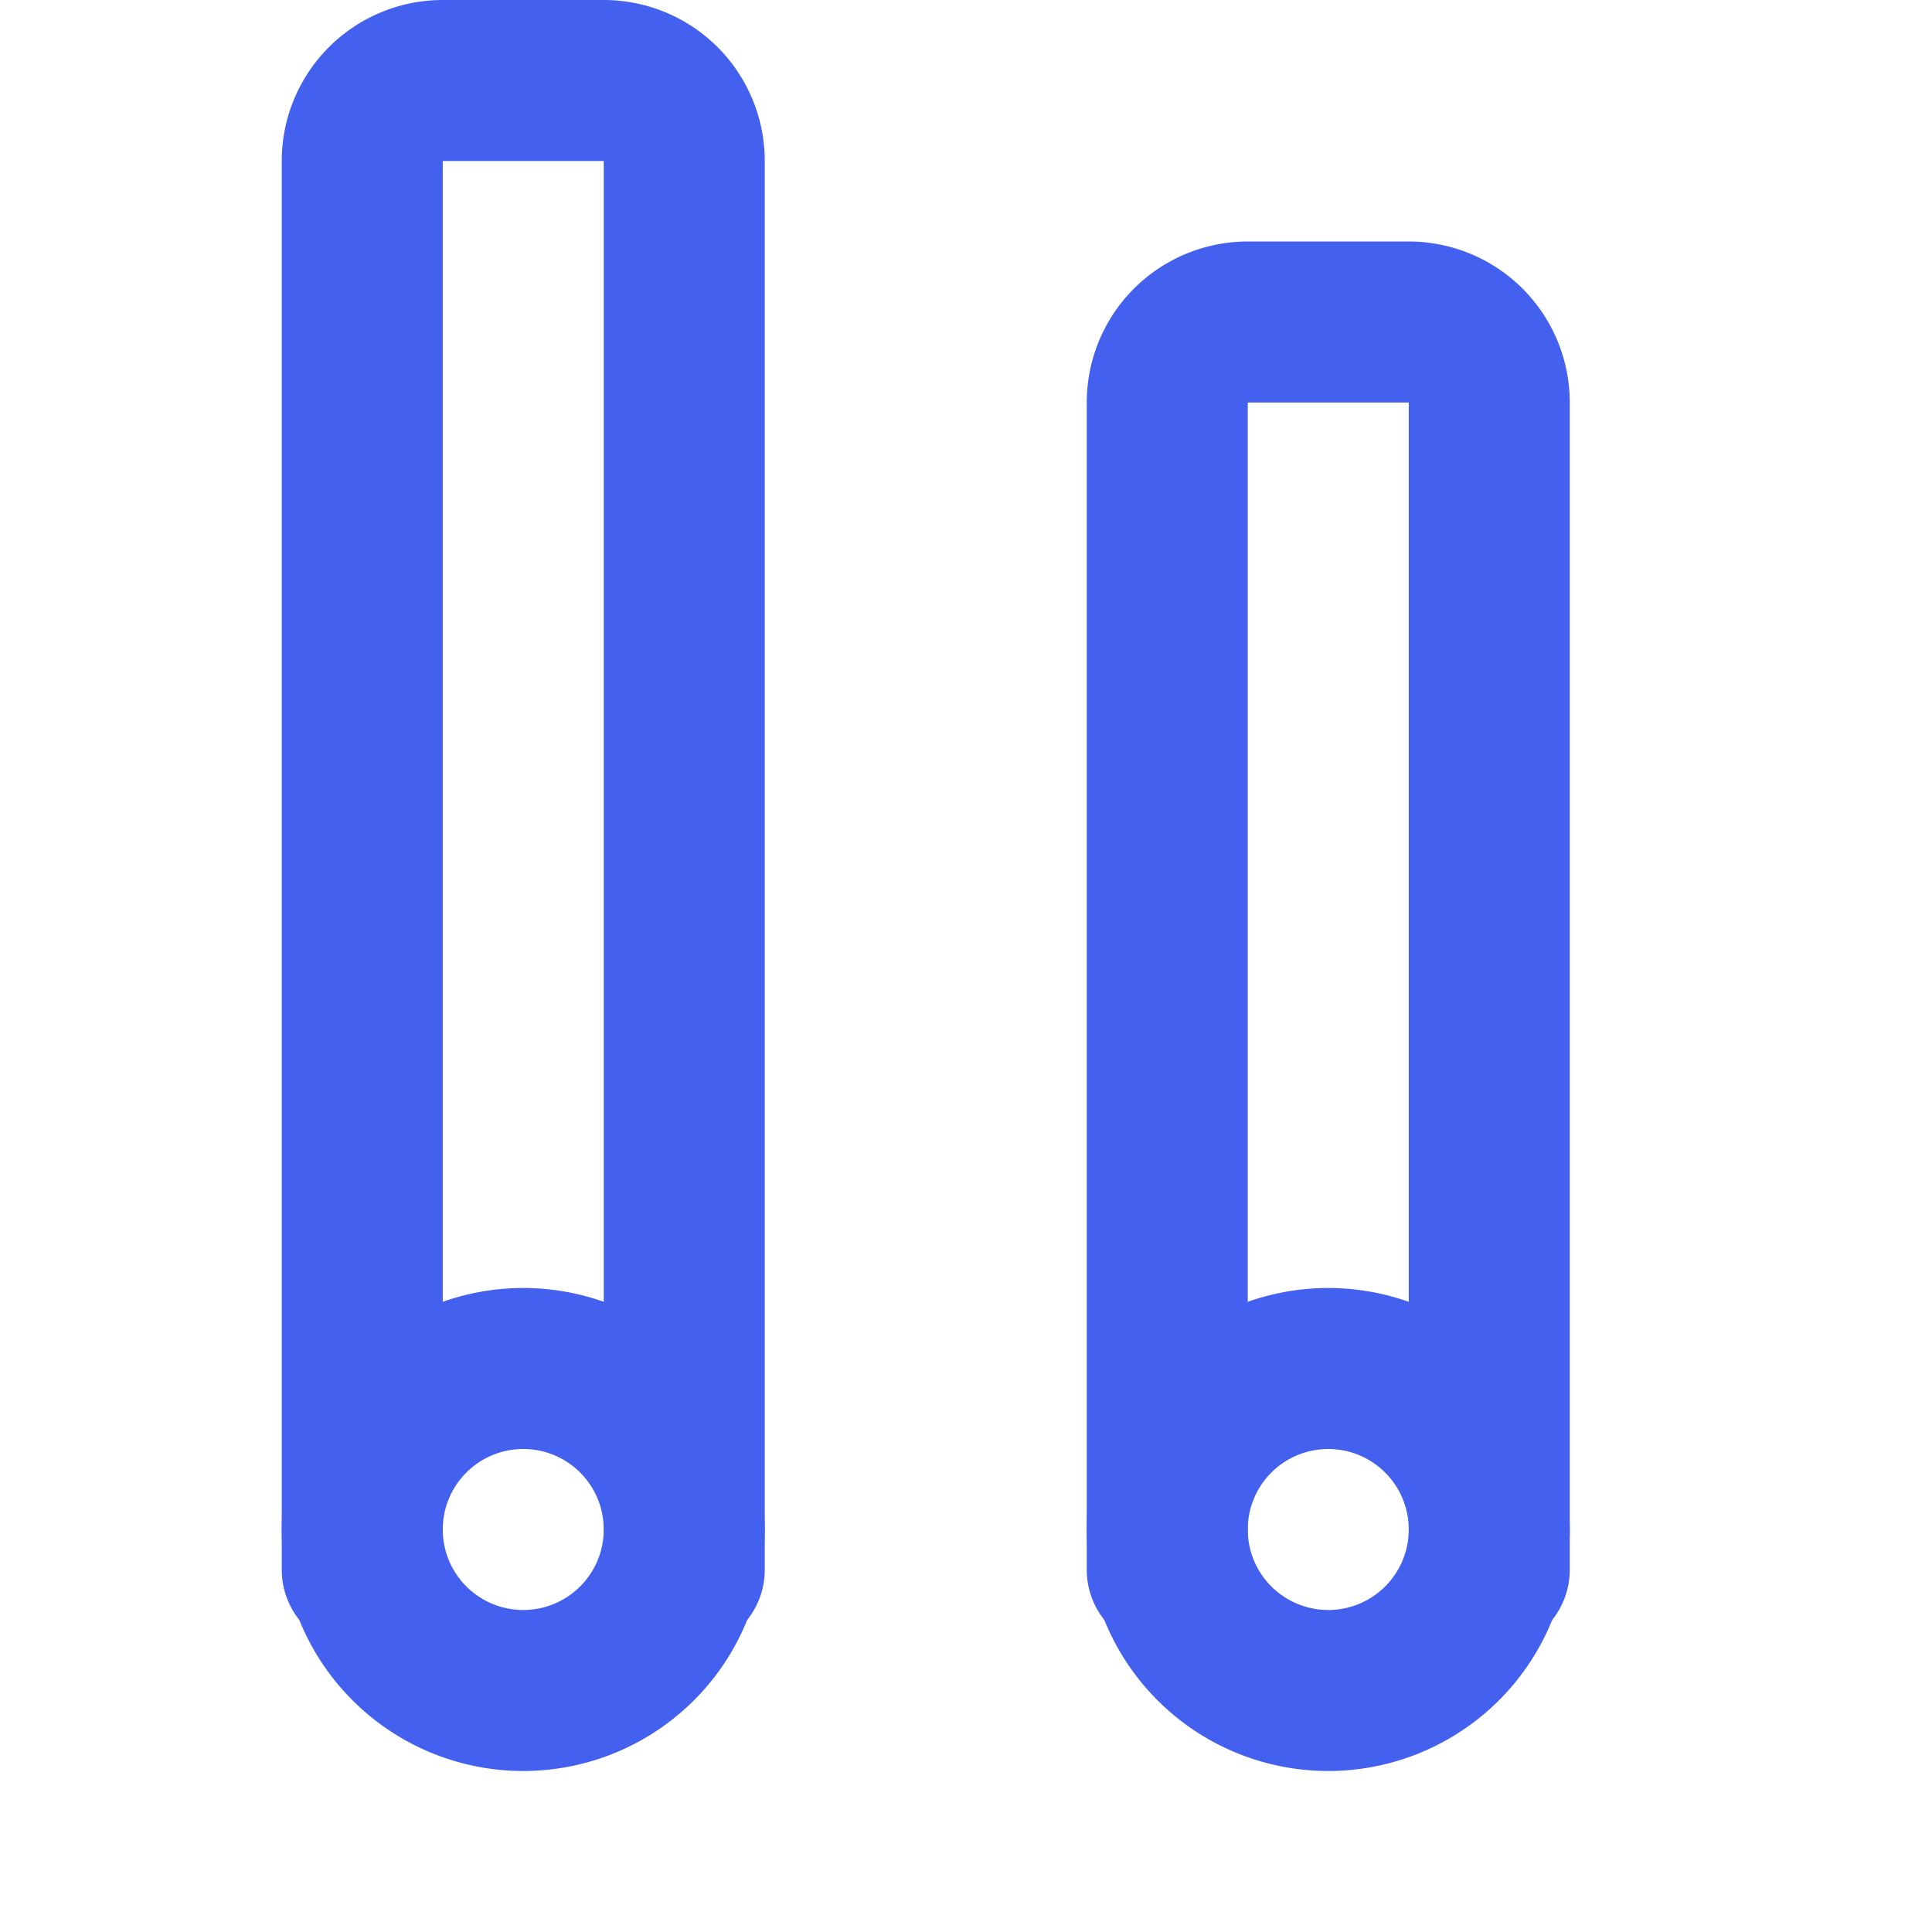 <svg xmlns="http://www.w3.org/2000/svg" width="24" height="24" viewBox="0 0 24 24" fill="none" stroke="#4361EE" stroke-width="2" stroke-linecap="round" stroke-linejoin="round">
  <path d="M4.5 19.5V2a1 1 0 0 1 1-1h2a1 1 0 0 1 1 1v17.5"></path>
  <path d="M6.5 21a2 2 0 1 0 0-4 2 2 0 0 0 0 4Z"></path>
  <path d="M14.5 19.5V5a1 1 0 0 1 1-1h2a1 1 0 0 1 1 1v14.5"></path>
  <path d="M16.5 21a2 2 0 1 0 0-4 2 2 0 0 0 0 4Z"></path>
</svg>
